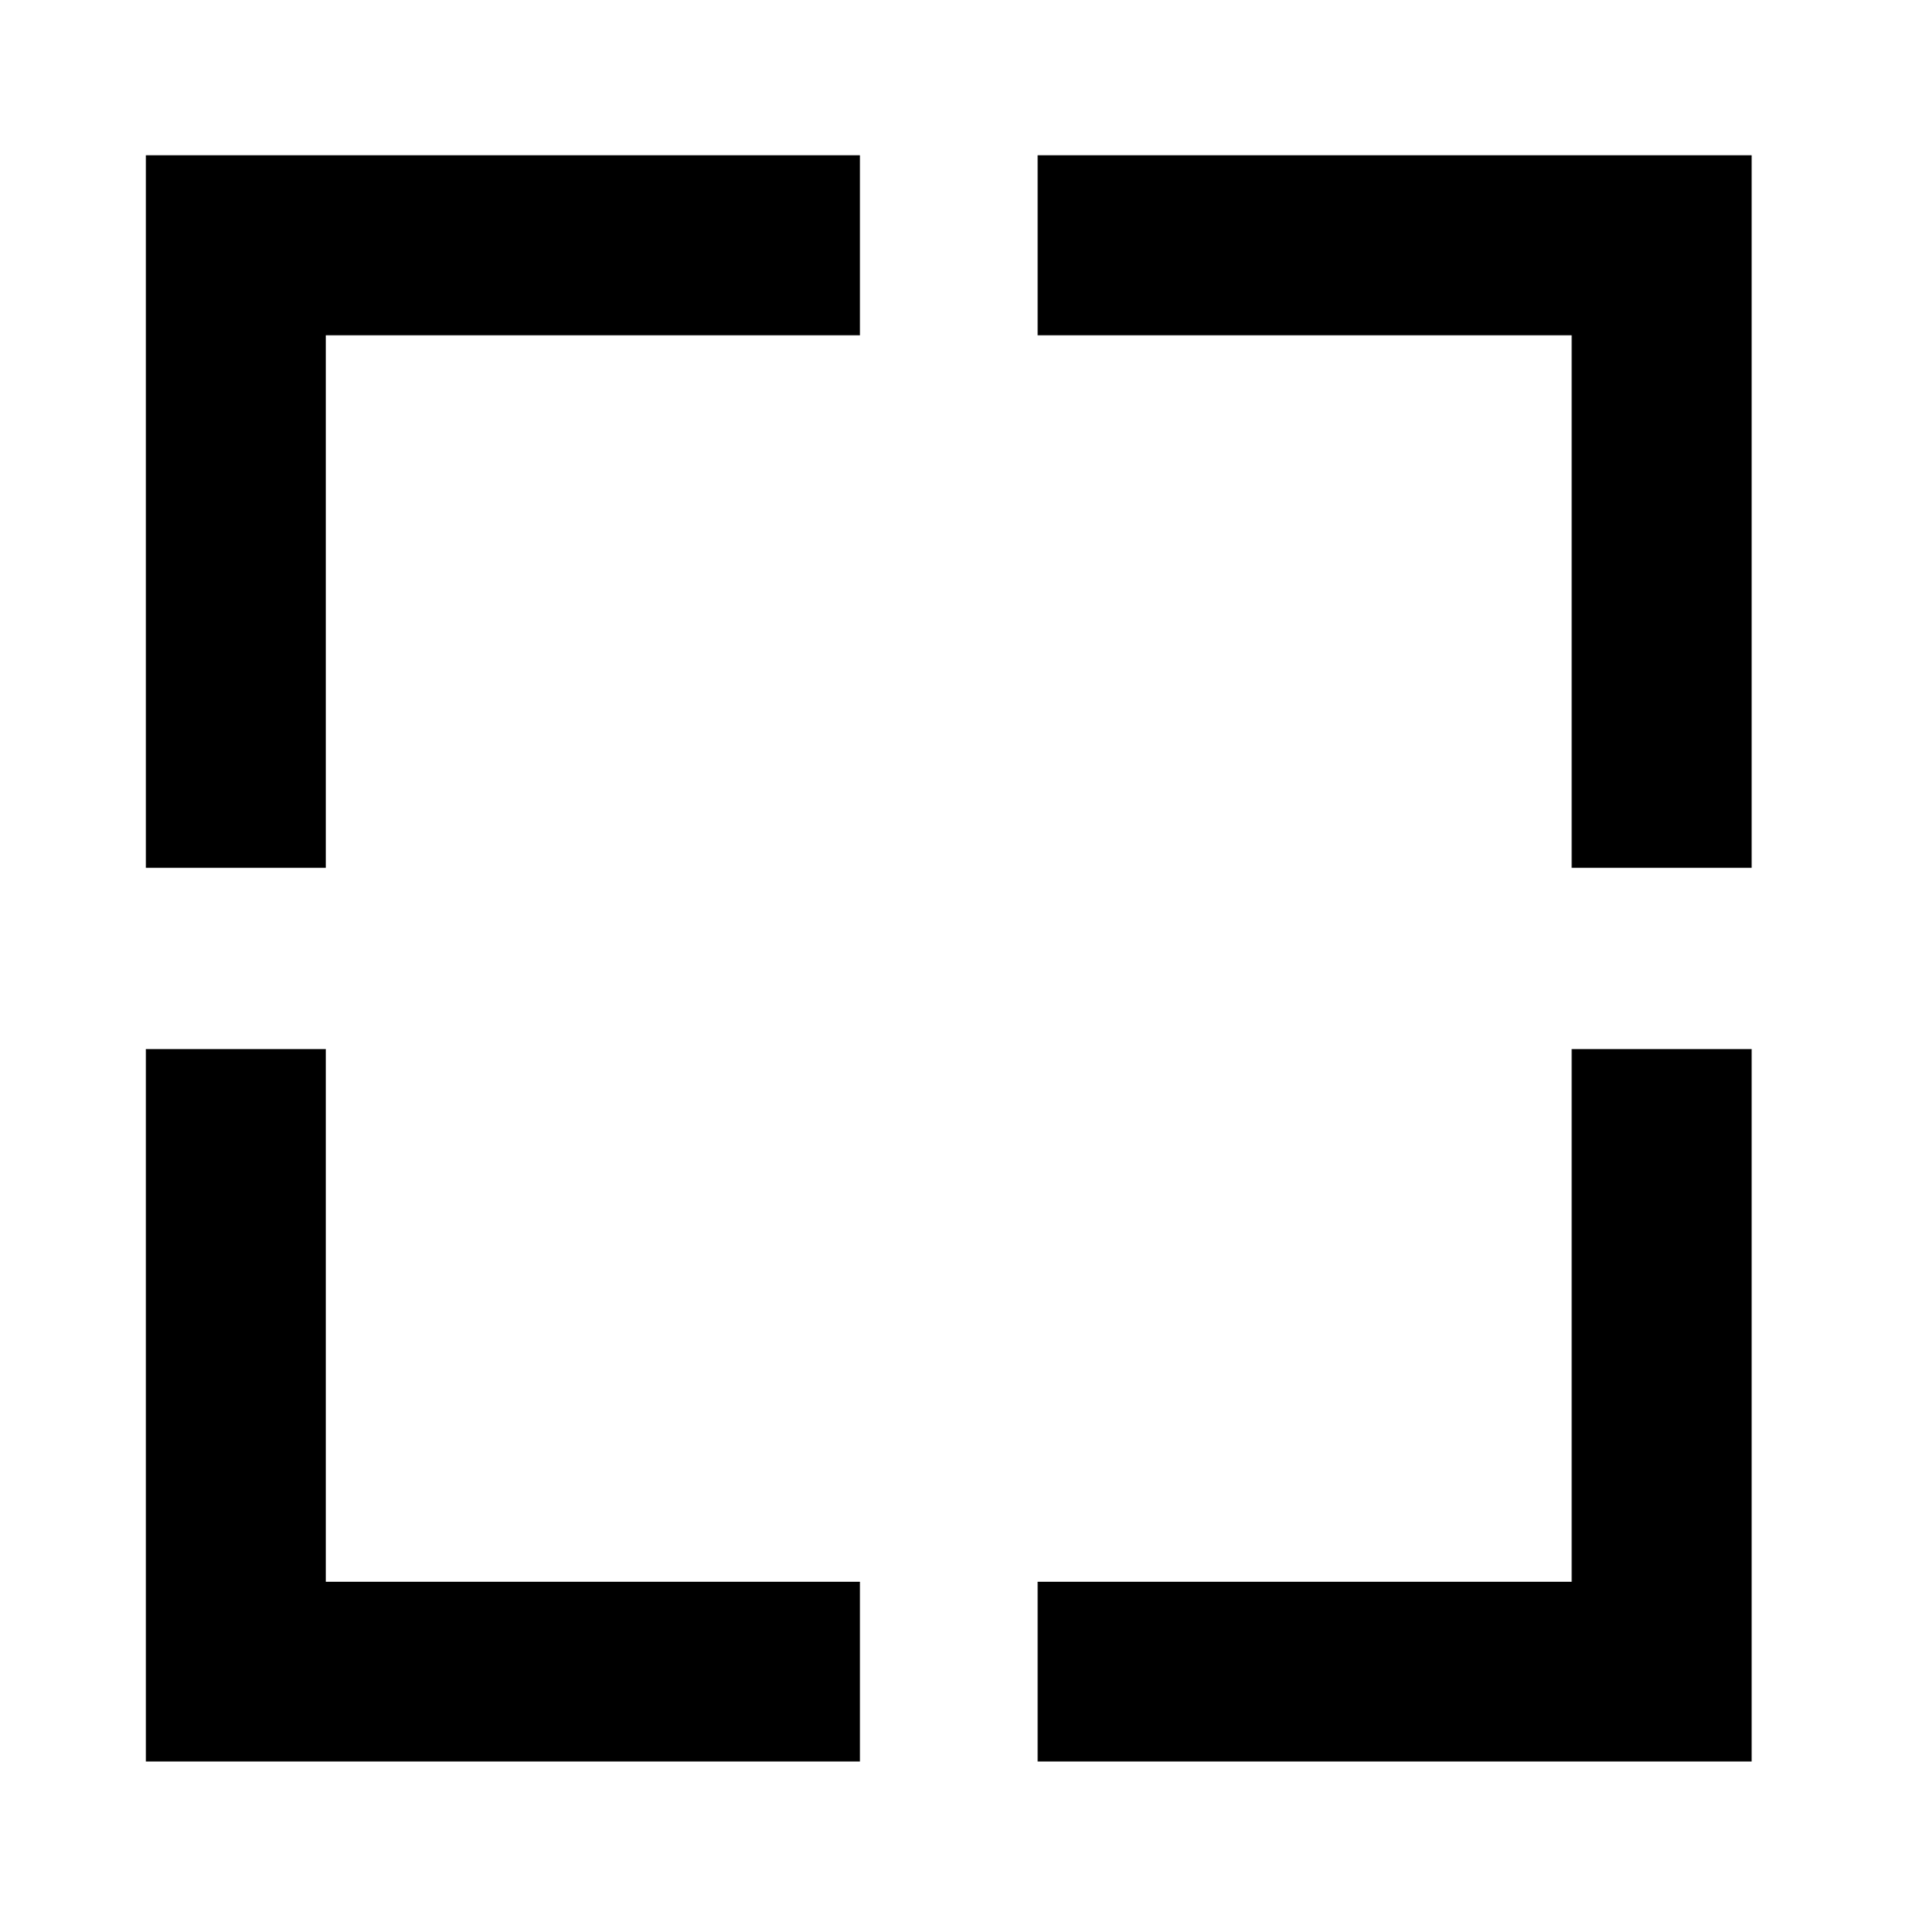 <svg width="78" height="79" viewBox="0 0 78 79" fill="none" xmlns="http://www.w3.org/2000/svg">
<g clip-path="url(#clip0_2_14068)">
<path d="M35.174 9.987H9.605V35.483" stroke="black" stroke-width="7.45" stroke-miterlimit="10"/>
<path d="M42.44 9.987H68.008V35.483" stroke="black" stroke-width="7.45" stroke-miterlimit="10"/>
<path d="M42.44 68.399H68.008V42.893" stroke="black" stroke-width="7.45" stroke-miterlimit="10"/>
<path d="M35.174 68.399H9.605V42.893" stroke="black" stroke-width="7.45" stroke-miterlimit="10"/>
</g>
<defs>
<clipPath id="clip0_2_14068">
<rect width="65.676" height="65.676" fill="white" transform="translate(5.969 6.35)"/>
</clipPath>
</defs>
</svg>
